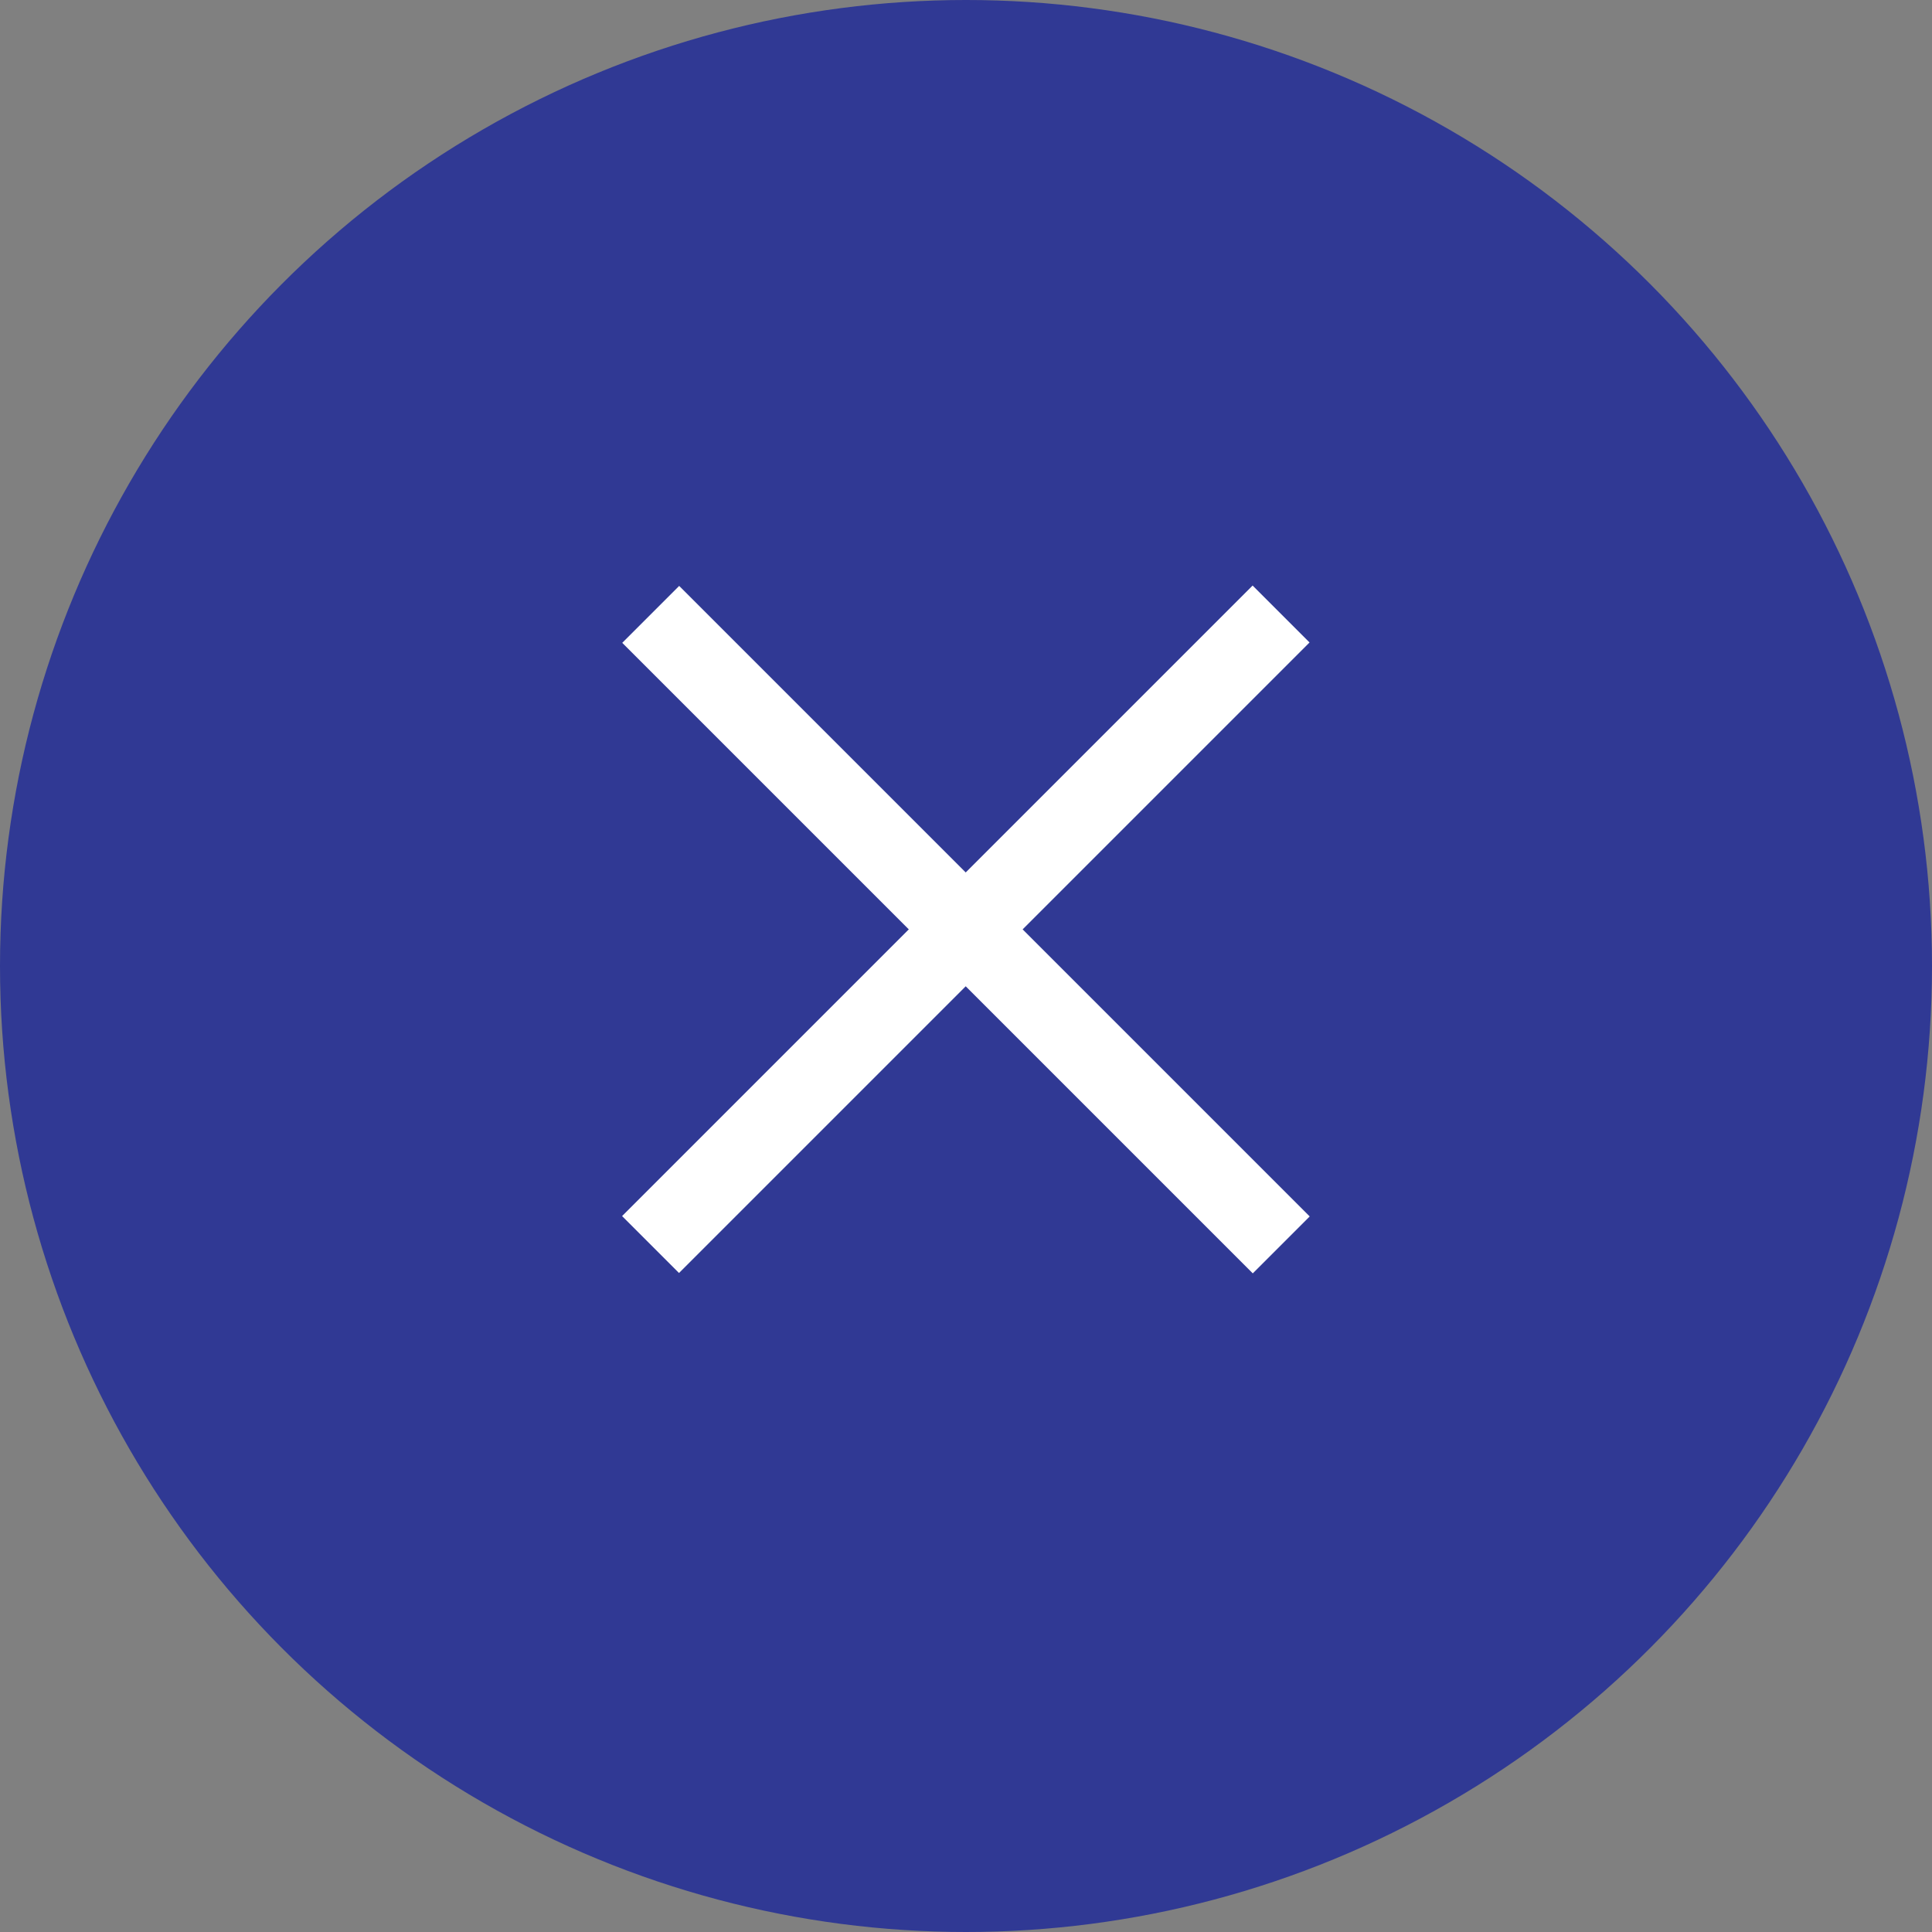 <?xml version="1.0" encoding="UTF-8"?> <svg xmlns="http://www.w3.org/2000/svg" width="36" height="36" viewBox="0 0 36 36" fill="none"><rect x="0" y="0" width="36" height="36" fill="#808080" stroke="none"/><circle cx="18" cy="18" r="18" fill="#303994"></circle><path d="M12.125 11.448L23.874 23.197" stroke="white" stroke-width="1.5"></path><path d="M23.871 11.441L12.122 23.19" stroke="white" stroke-width="1.5"></path></svg> 